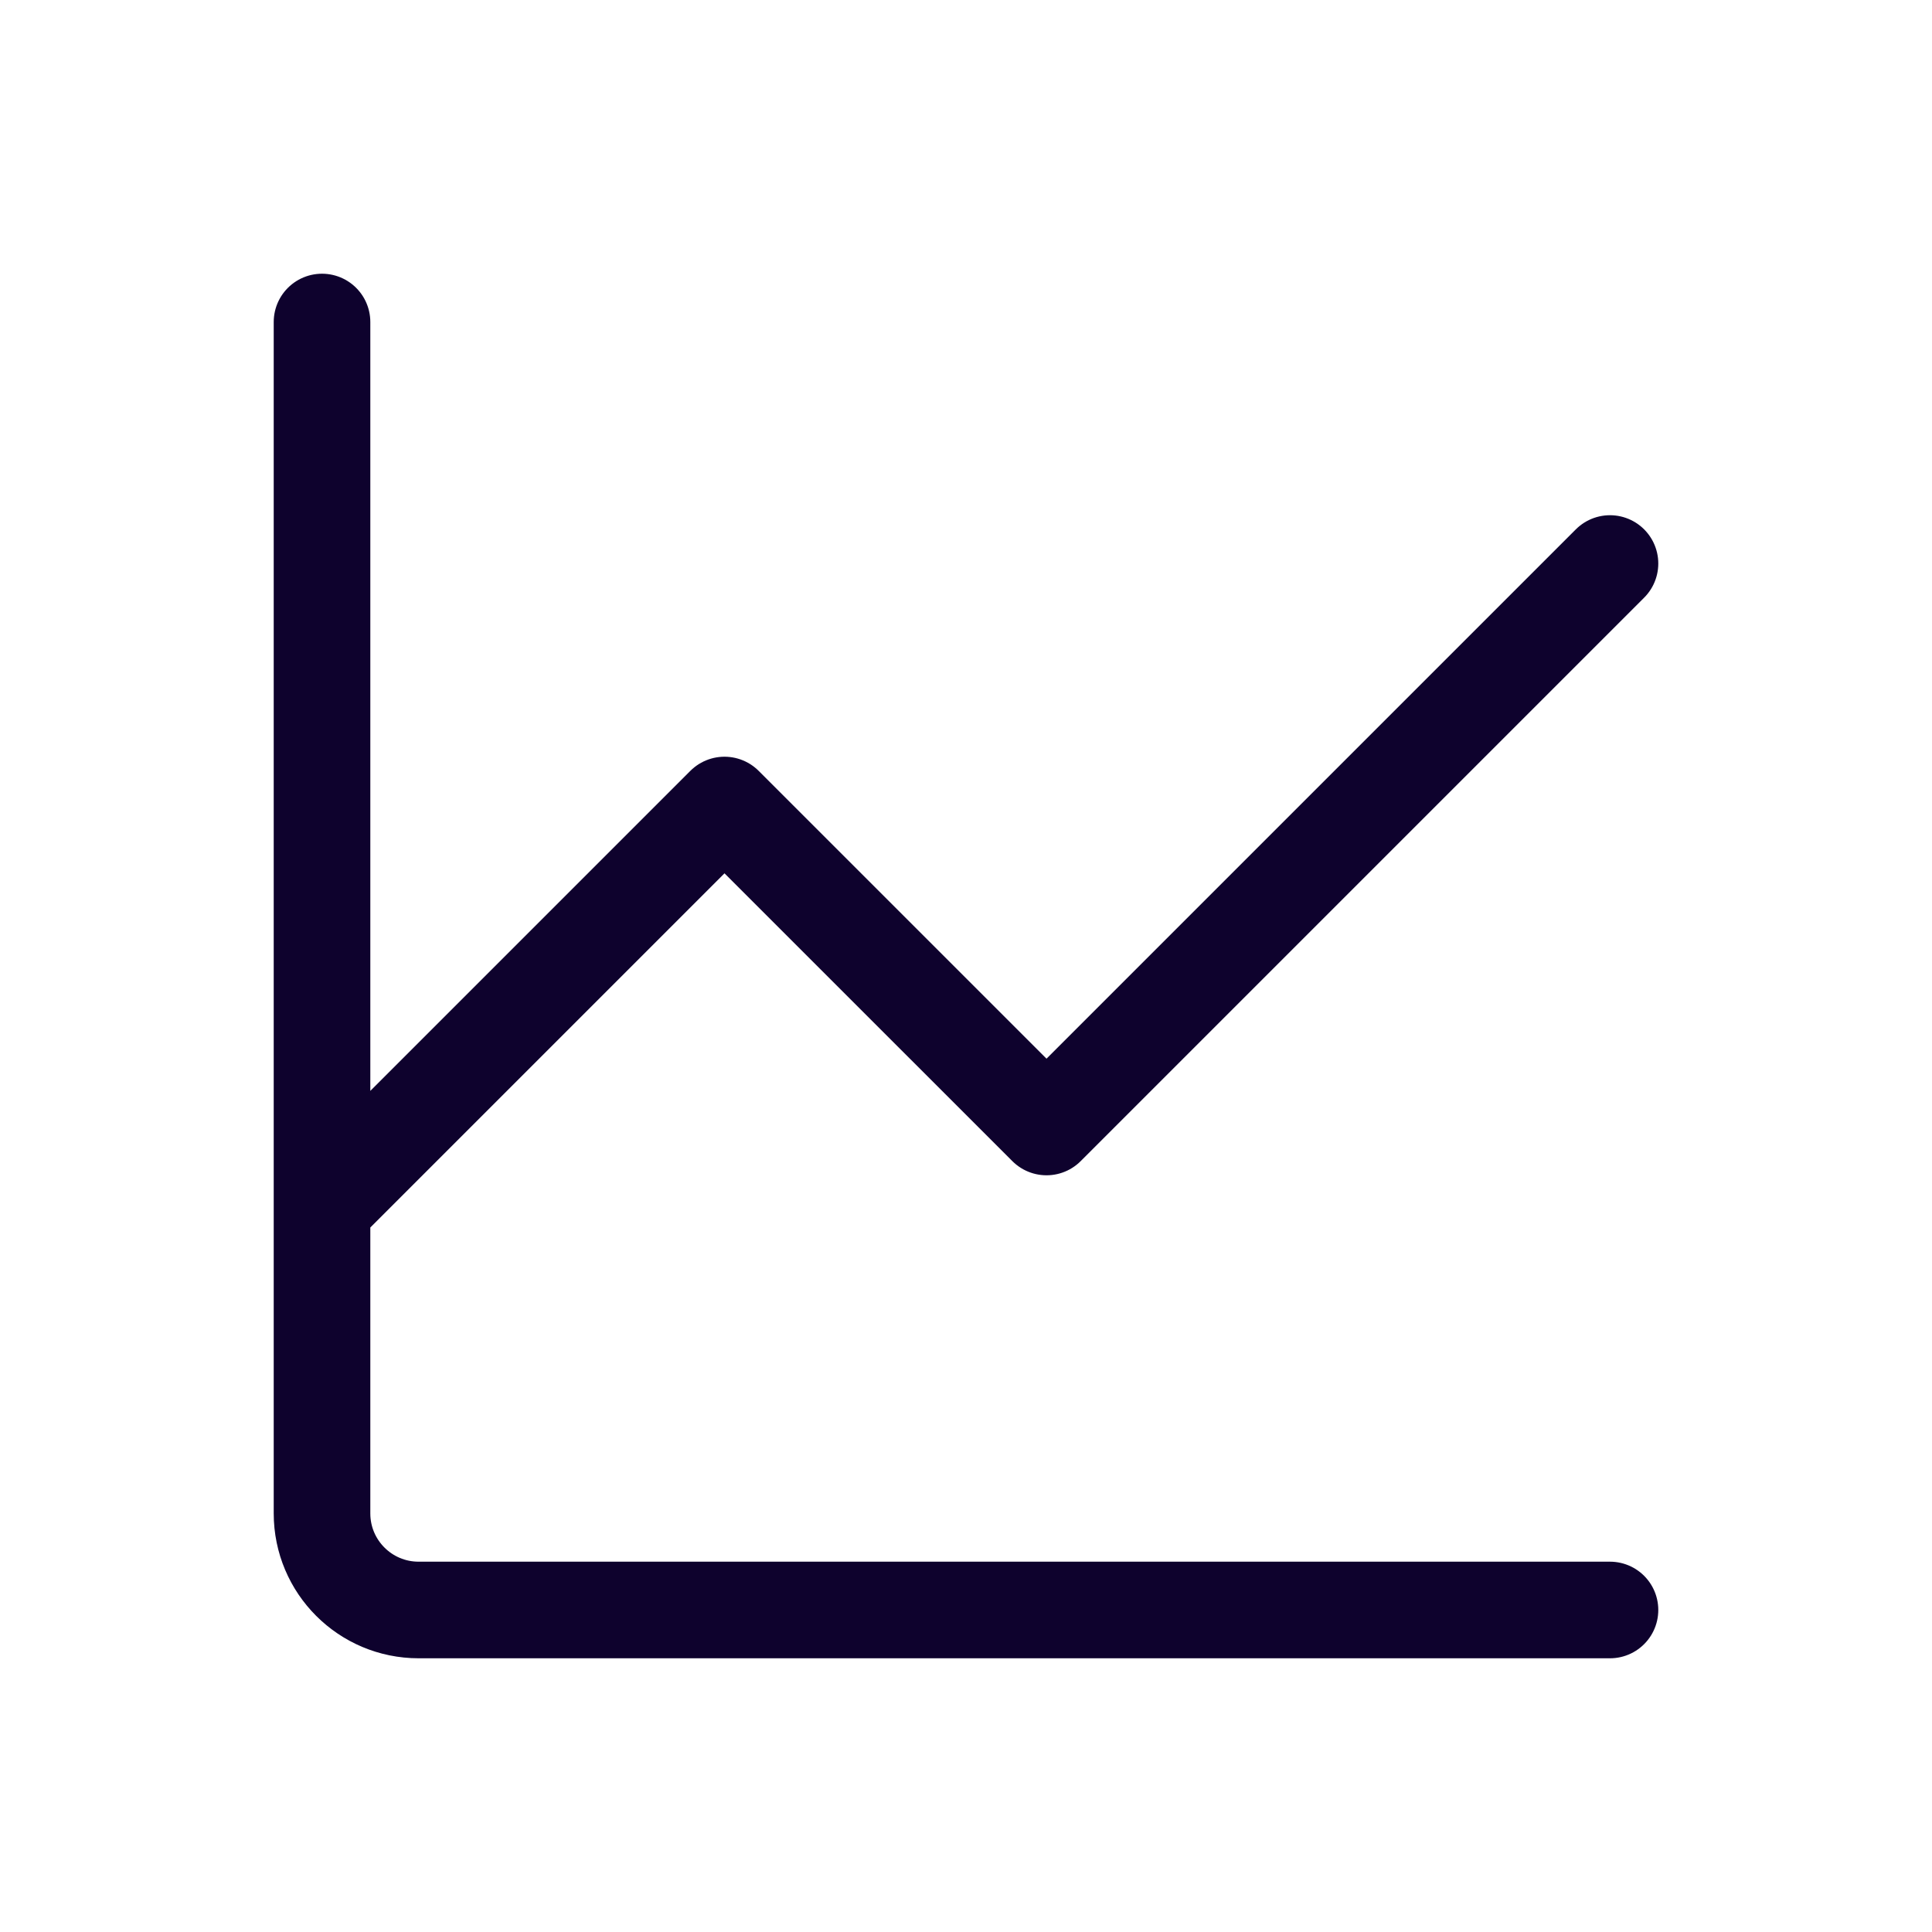 <svg width="40" height="40" viewBox="0 0 40 40" fill="none" xmlns="http://www.w3.org/2000/svg">
<path d="M6.667 6.667V25M33.333 33.333H8.667C7.562 33.333 6.667 32.438 6.667 31.333V25M6.667 25L15 16.667L21.667 23.333L33.333 11.667" stroke="#0E022D" stroke-width="2" stroke-linecap="round" stroke-linejoin="round"/>
</svg>

